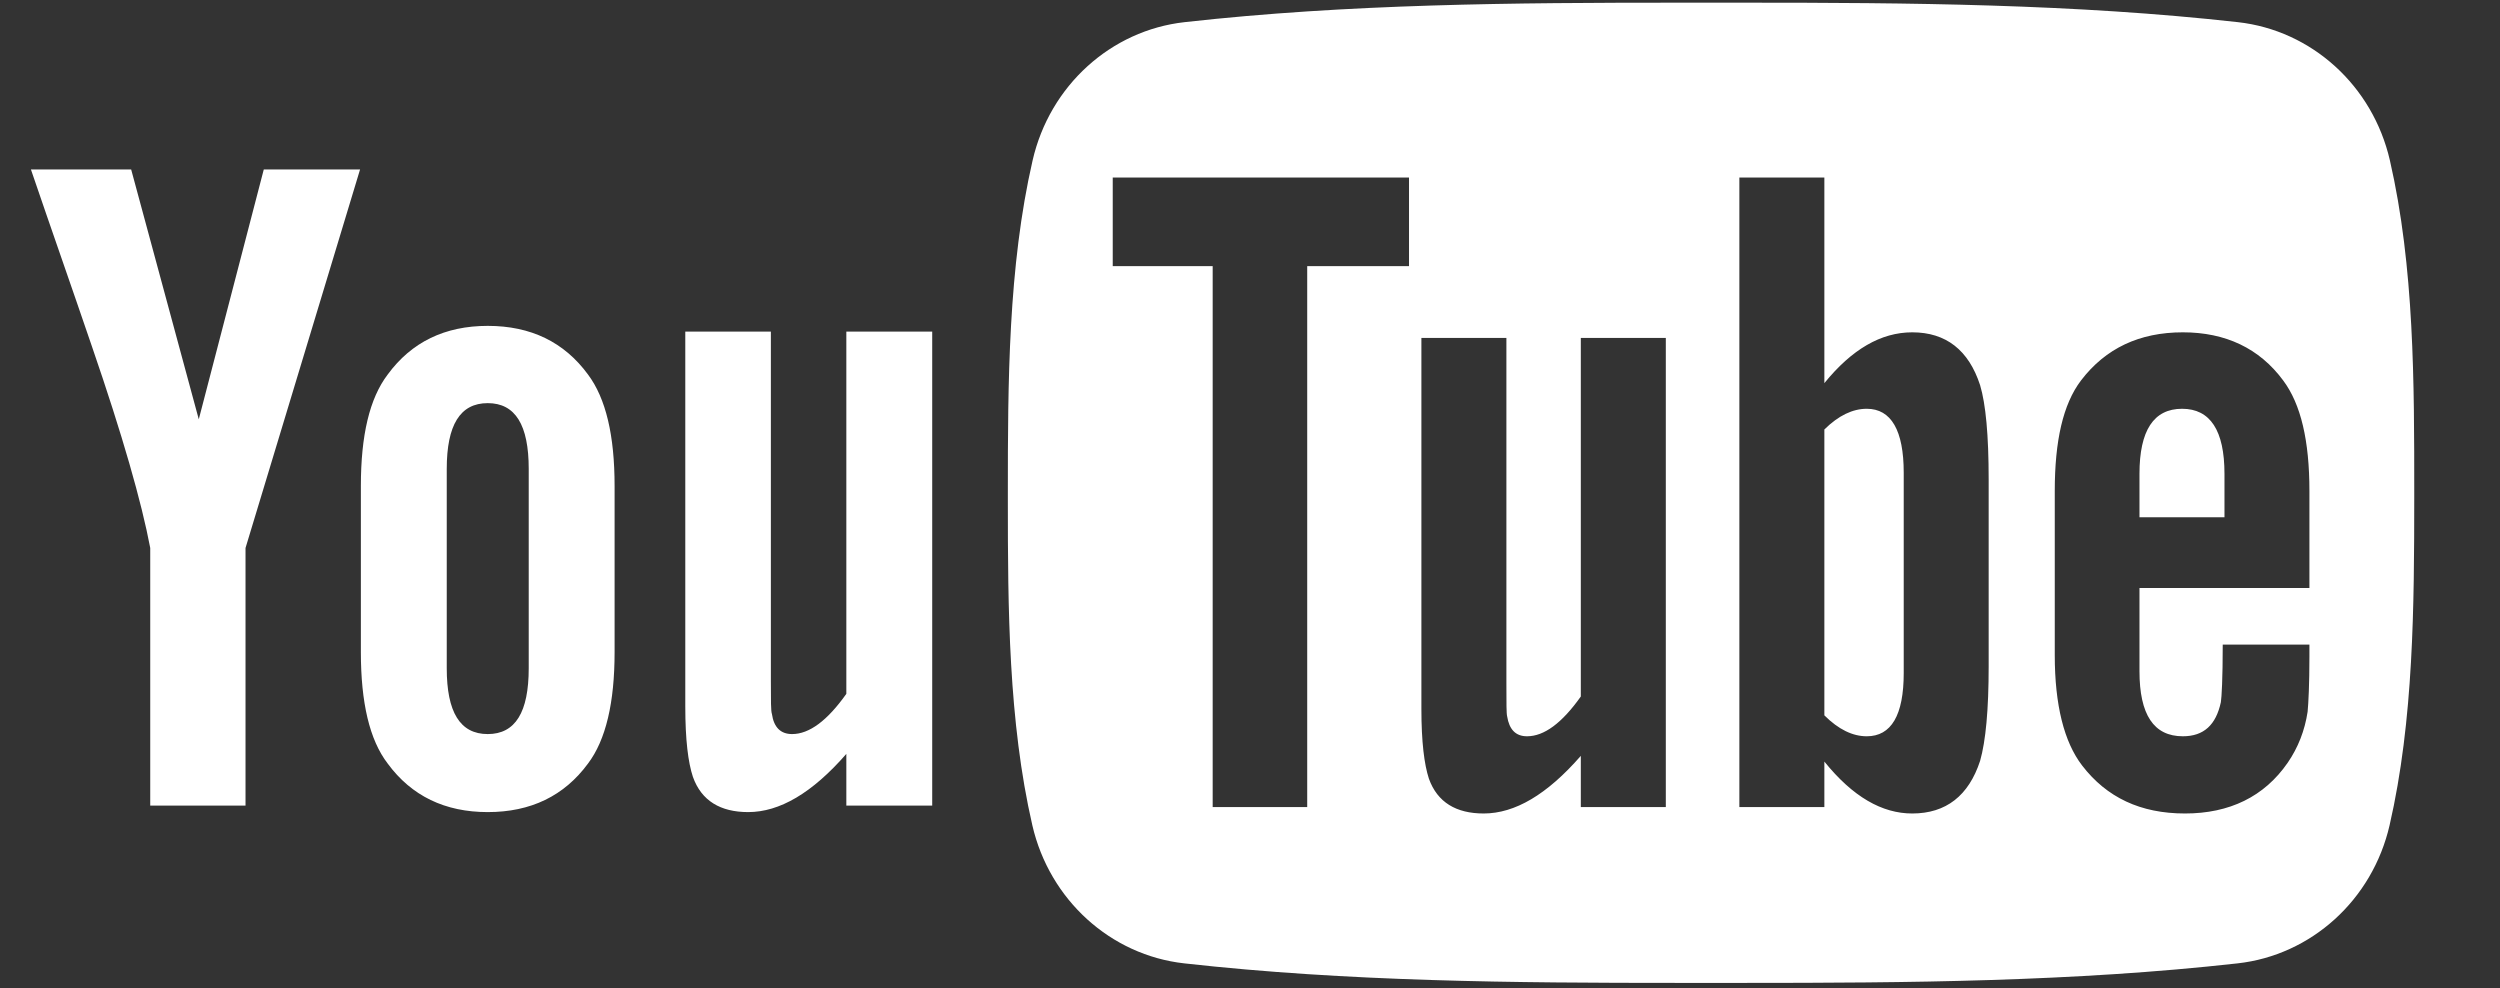 <svg width="43" height="17" viewBox="0 0 43 17" fill="none" xmlns="http://www.w3.org/2000/svg">
<rect x="0" y="0" width="43" height="17" fill="#333333" stroke="none"/>
<path fill-rule="evenodd" clip-rule="evenodd" d="M3.419 7.212L2.256 2.915H0.532C0.878 3.93 1.237 4.949 1.583 5.964C2.108 7.49 2.436 8.64 2.584 9.425V13.856H4.223V9.425L6.193 2.915H4.537L3.419 7.212ZM14.557 5.703V11.934C14.229 12.397 13.919 12.626 13.624 12.626C13.426 12.626 13.31 12.509 13.277 12.28C13.259 12.232 13.259 12.052 13.259 11.706V5.703H11.787V12.15C11.787 12.726 11.836 13.115 11.918 13.362C12.065 13.775 12.393 13.968 12.869 13.968C13.408 13.968 13.969 13.641 14.557 12.967V13.856H16.034V5.703H14.557V5.703ZM8.389 5.605C7.653 5.605 7.078 5.883 6.669 6.441C6.355 6.853 6.207 7.49 6.207 8.361V11.216C6.207 12.083 6.355 12.726 6.669 13.134C7.078 13.69 7.653 13.968 8.389 13.968C9.129 13.968 9.704 13.69 10.113 13.134C10.422 12.726 10.571 12.083 10.571 11.216V8.361C10.571 7.49 10.422 6.853 10.113 6.441C9.704 5.883 9.129 5.605 8.389 5.605ZM9.094 11.494C9.094 12.249 8.865 12.626 8.389 12.626C7.913 12.626 7.684 12.249 7.684 11.494V8.065C7.684 7.311 7.913 6.934 8.389 6.934C8.865 6.934 9.094 7.311 9.094 8.065V11.494Z" fill="white"/>
<path fill-rule="evenodd" clip-rule="evenodd" d="M37.532 7.031C37.043 7.031 36.799 7.404 36.799 8.15V8.897H38.261V8.15C38.261 7.403 38.016 7.031 37.532 7.031ZM32.108 7.031C31.867 7.031 31.623 7.146 31.379 7.387V12.304C31.623 12.548 31.867 12.664 32.108 12.664C32.529 12.664 32.744 12.304 32.744 11.575V8.132C32.744 7.403 32.529 7.031 32.108 7.031ZM41.106 2.758C40.81 1.471 39.758 0.522 38.491 0.381C35.676 0.067 32.83 0.046 29.991 0.046C29.805 0.046 29.619 0.046 29.433 0.046C29.247 0.046 29.061 0.046 28.875 0.046C26.037 0.046 23.19 0.066 20.375 0.381C19.109 0.522 18.057 1.471 17.761 2.758C17.34 4.59 17.335 6.59 17.335 8.476V8.611C17.335 10.458 17.345 12.405 17.756 14.194C18.052 15.48 19.104 16.429 20.37 16.57C23.188 16.885 26.038 16.906 28.879 16.906C29.062 16.906 29.245 16.906 29.428 16.906C29.611 16.906 29.794 16.906 29.977 16.906C32.818 16.906 35.669 16.885 38.486 16.57C39.753 16.429 40.805 15.48 41.101 14.194C41.516 12.387 41.524 10.418 41.525 8.556V8.476C41.525 6.59 41.527 4.59 41.106 2.758ZM24.235 4.578H22.484V13.881H20.858V4.578H19.139V3.054H24.235V4.578ZM28.652 13.881H27.19V13.001C26.608 13.668 26.056 13.992 25.519 13.992C25.048 13.992 24.723 13.801 24.577 13.393C24.497 13.148 24.448 12.762 24.448 12.193V5.813H25.91V11.753C25.91 12.096 25.91 12.274 25.923 12.322C25.959 12.548 26.07 12.664 26.265 12.664C26.559 12.664 26.865 12.438 27.19 11.98V5.813H28.652V13.881ZM34.205 11.46C34.205 12.206 34.155 12.744 34.058 13.086C33.862 13.686 33.472 13.992 32.89 13.992C32.37 13.992 31.867 13.704 31.379 13.099V13.881H29.917V3.054H31.379V6.59C31.851 6.009 32.352 5.716 32.89 5.716C33.471 5.716 33.862 6.022 34.058 6.626C34.155 6.951 34.205 7.484 34.205 8.247V11.46H34.205ZM39.722 10.114H36.799V11.544C36.799 12.291 37.043 12.664 37.545 12.664C37.906 12.664 38.115 12.468 38.199 12.077C38.212 11.997 38.231 11.673 38.231 11.087H39.722V11.3C39.722 11.771 39.705 12.096 39.691 12.242C39.642 12.566 39.527 12.859 39.349 13.118C38.945 13.704 38.345 13.992 37.582 13.992C36.817 13.992 36.235 13.717 35.812 13.166C35.502 12.762 35.342 12.126 35.342 11.269V8.444C35.342 7.581 35.484 6.951 35.794 6.543C36.217 5.99 36.799 5.716 37.545 5.716C38.279 5.716 38.861 5.99 39.27 6.543C39.576 6.951 39.722 7.581 39.722 8.444V10.114H39.722Z" fill="white"/>
</svg>
